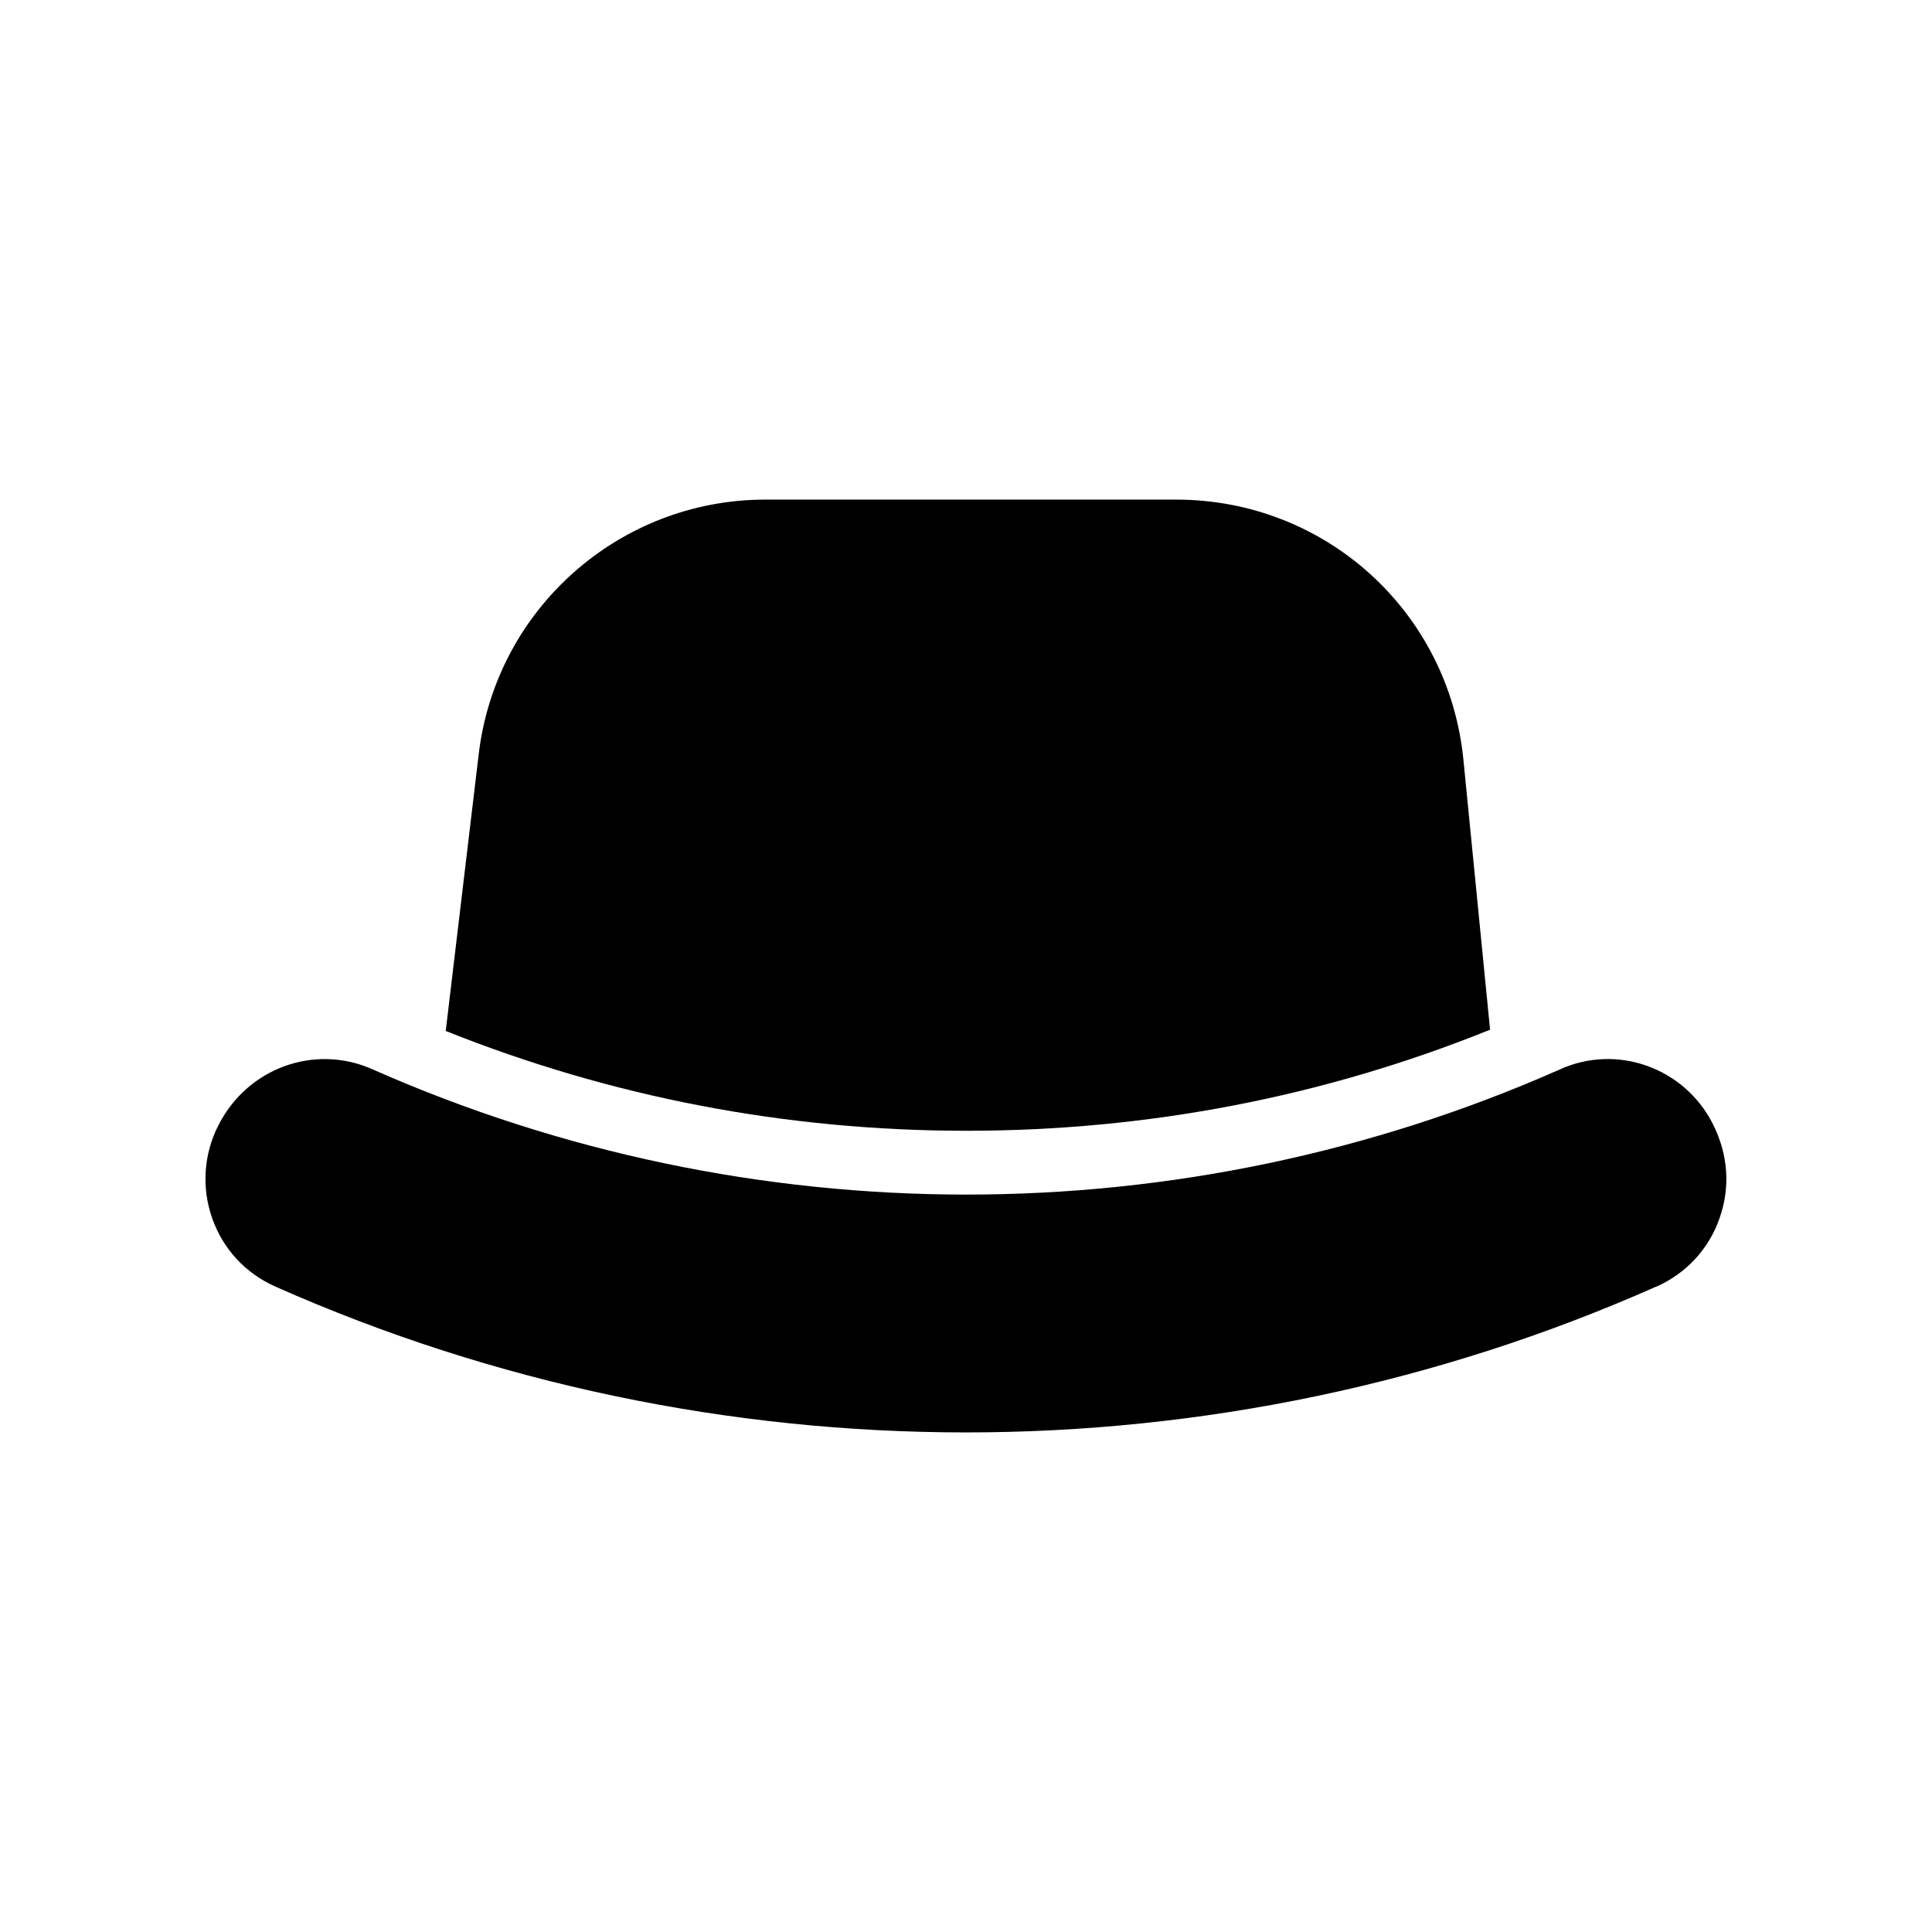 <?xml version="1.0" encoding="UTF-8"?>
<!-- Uploaded to: SVG Repo, www.svgrepo.com, Generator: SVG Repo Mixer Tools -->
<svg fill="#000000" width="800px" height="800px" version="1.1" viewBox="144 144 512 512" xmlns="http://www.w3.org/2000/svg">
 <g>
  <path d="m455.67 276.4h-108.82c-38.793 0-71.457 29.055-75.992 67.512l-8.734 73.305c43.914 17.551 90.266 26.449 137.96 26.449 48.031 0 94.715-8.984 138.8-26.785l-7.055-71.461c-3.863-39.379-36.609-69.02-76.16-69.02z"/>
  <path d="m557.27 427.46c-99.922 44.168-214.54 44.168-314.55-0.082-15.281-6.801-33.082-0.418-40.809 14.777-3.945 7.641-4.535 16.625-1.68 24.688 2.856 8.145 8.816 14.609 16.793 18.137 58.105 25.777 120.5 38.625 182.97 38.625 62.387 0 124.78-12.848 182.88-38.625h0.082c7.894-3.527 13.855-9.91 16.711-18.055 2.938-8.23 2.352-16.961-1.762-25.105-7.555-14.863-25.441-21.328-40.641-14.359z"/>
 </g>
</svg>